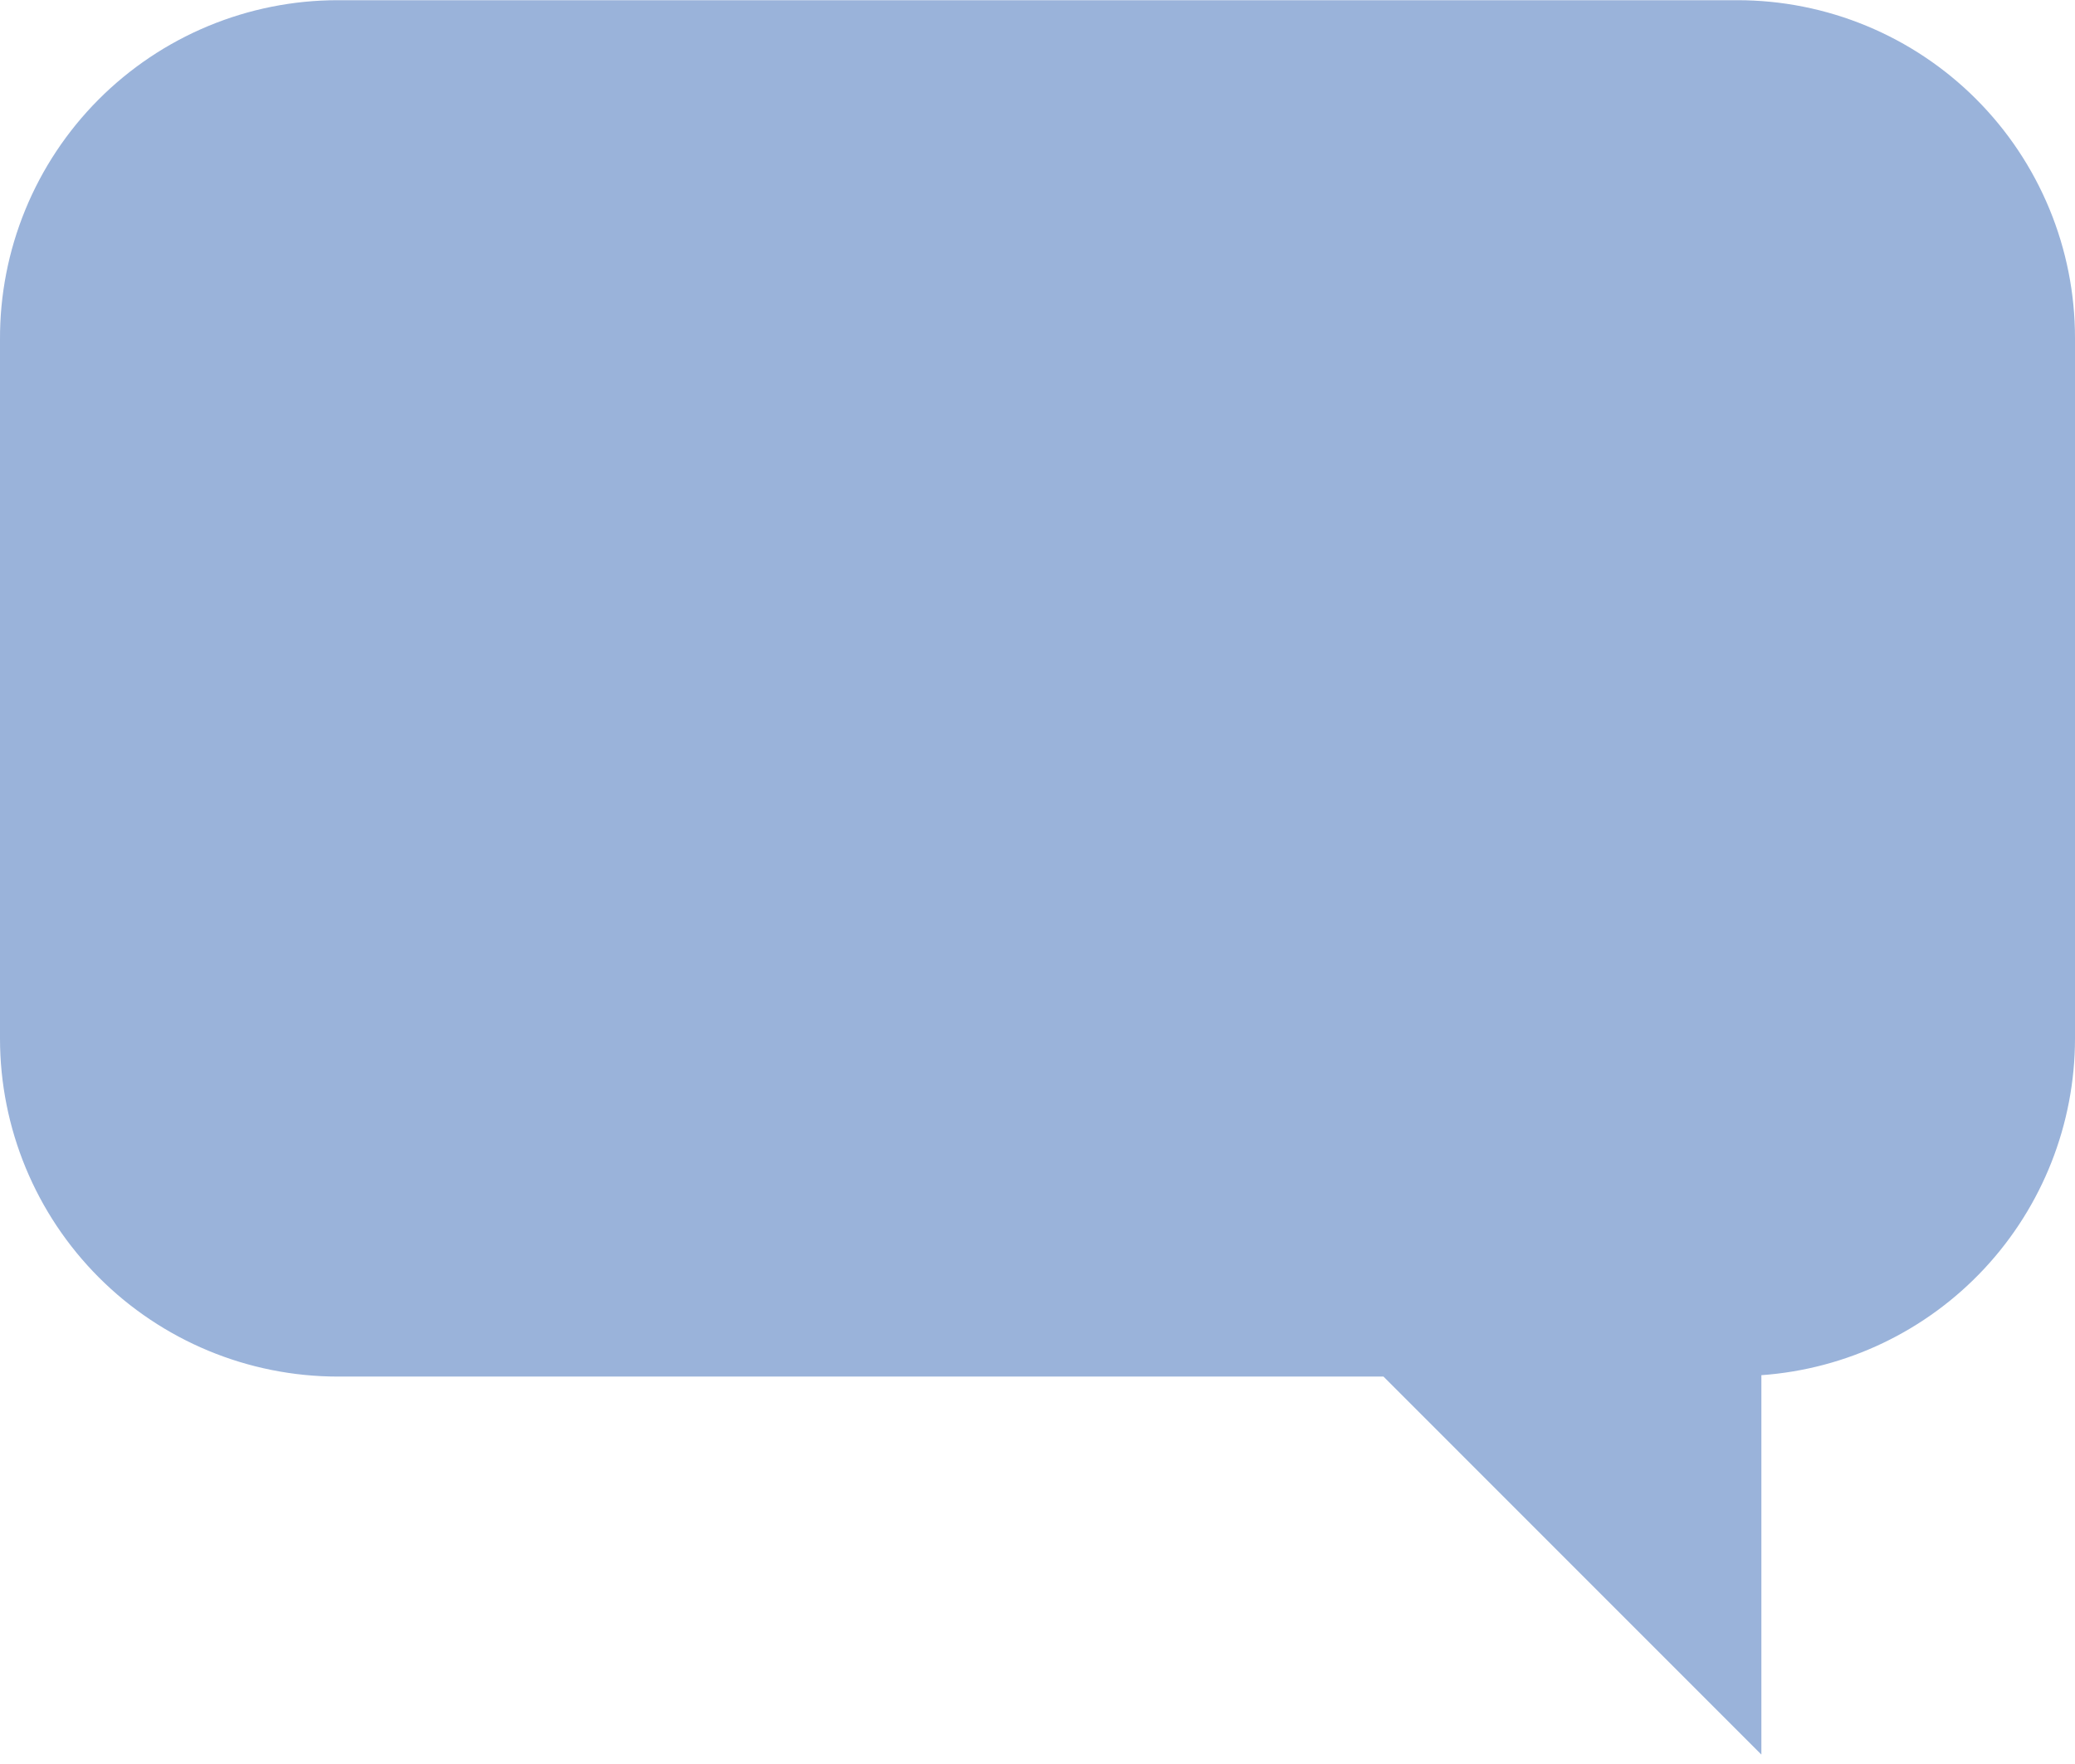 <?xml version="1.0" encoding="UTF-8"?> <svg xmlns="http://www.w3.org/2000/svg" width="180" height="153" viewBox="0 0 180 153" fill="none"> <path d="M29.302 0.017H150.698C154.547 0.015 158.358 0.771 161.914 2.243C165.47 3.715 168.702 5.873 171.423 8.595C174.144 11.316 176.302 14.548 177.774 18.104C179.246 21.66 180.002 25.472 180 29.321V90.076C179.997 97.481 177.189 104.61 172.141 110.028C167.093 115.446 160.18 118.75 152.794 119.276V152.182L120.012 119.397H29.302C21.529 119.392 14.076 116.301 8.581 110.803C3.087 105.305 4.29215e-05 97.849 4.42774e-05 90.076V29.459C-0.018 25.599 0.726 21.774 2.191 18.203C3.655 14.632 5.81 11.385 8.533 8.649C11.256 5.913 14.492 3.742 18.056 2.261C21.62 0.78 25.442 0.017 29.302 0.017Z" fill="#9AB3DA"></path> </svg> 